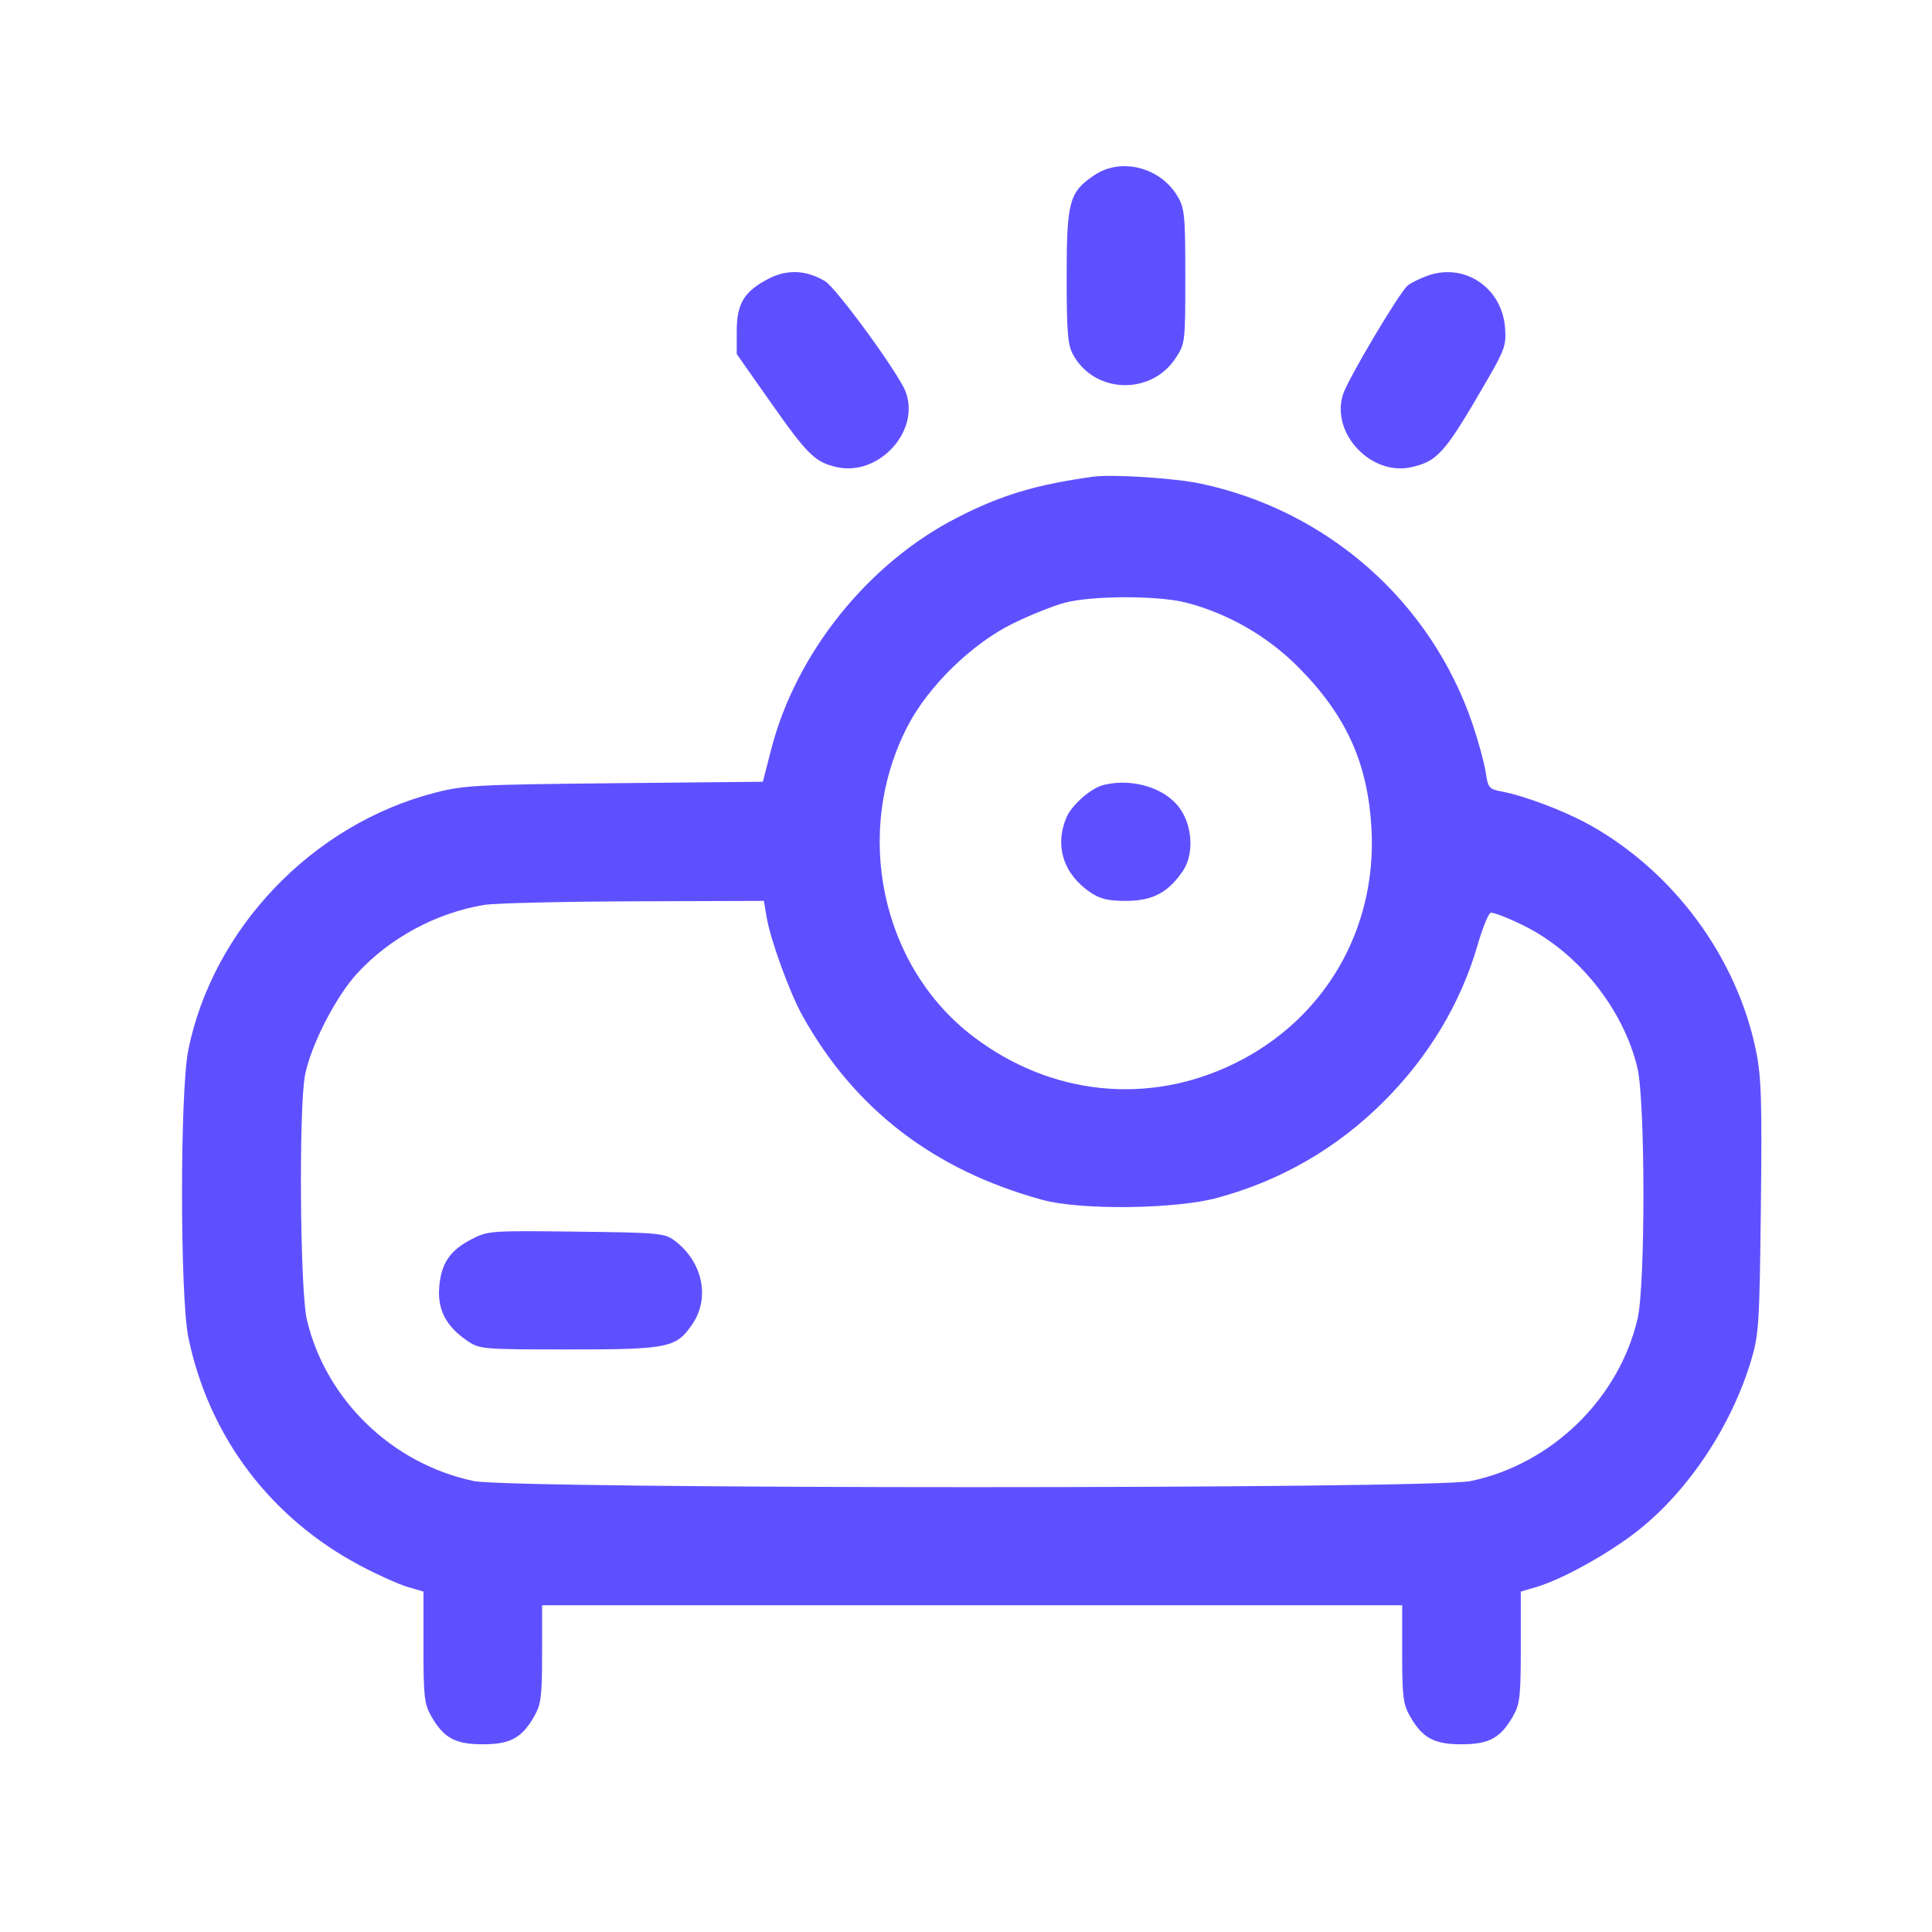 <svg width="57" height="57" viewBox="0 0 57 57" fill="none" xmlns="http://www.w3.org/2000/svg">
<path fill-rule="evenodd" clip-rule="evenodd" d="M32.285 5.169C31.546 5.667 31.47 5.944 31.47 8.149C31.47 9.812 31.5 10.172 31.66 10.465C32.288 11.613 33.952 11.673 34.679 10.574C34.967 10.138 34.97 10.114 34.97 8.157C34.97 6.36 34.95 6.146 34.745 5.798C34.237 4.933 33.076 4.636 32.285 5.169ZM22.672 8.225C21.953 8.598 21.736 8.957 21.736 9.771V10.446L22.757 11.899C23.824 13.417 24.051 13.638 24.686 13.781C25.93 14.062 27.16 12.713 26.718 11.554C26.508 11.005 24.668 8.485 24.334 8.29C23.773 7.963 23.218 7.941 22.672 8.225ZM42.106 8.138C41.88 8.221 41.62 8.35 41.53 8.425C41.288 8.625 39.779 11.163 39.627 11.624C39.248 12.77 40.444 14.052 41.639 13.783C42.423 13.606 42.631 13.367 43.877 11.212C44.397 10.313 44.442 10.179 44.404 9.67C44.313 8.481 43.199 7.738 42.106 8.138ZM32.236 14.065C30.542 14.304 29.54 14.606 28.242 15.27C25.612 16.615 23.482 19.269 22.751 22.114L22.507 23.064L18.129 23.107C14.055 23.148 13.687 23.167 12.822 23.391C9.221 24.322 6.285 27.387 5.555 30.977C5.308 32.196 5.309 38.254 5.557 39.456C6.162 42.386 7.98 44.793 10.651 46.203C11.153 46.468 11.773 46.746 12.029 46.821L12.493 46.957V48.593C12.493 50.046 12.519 50.273 12.72 50.627C13.089 51.276 13.428 51.462 14.243 51.462C15.059 51.462 15.398 51.276 15.767 50.627C15.964 50.28 15.993 50.043 15.993 48.794V47.36H28.681H41.368V48.794C41.368 50.043 41.398 50.28 41.595 50.627C41.964 51.276 42.303 51.462 43.118 51.462C43.934 51.462 44.273 51.276 44.642 50.627C44.843 50.273 44.868 50.046 44.868 48.593V46.957L45.333 46.82C46.104 46.592 47.492 45.819 48.34 45.145C49.824 43.966 51.081 42.071 51.662 40.141C51.892 39.376 51.911 39.076 51.951 35.619C51.987 32.493 51.965 31.779 51.813 31.026C51.254 28.262 49.399 25.735 46.906 24.34C46.173 23.93 44.981 23.478 44.305 23.352C43.93 23.282 43.901 23.247 43.831 22.775C43.789 22.499 43.615 21.862 43.444 21.359C42.218 17.754 39.18 15.067 35.428 14.269C34.651 14.104 32.801 13.986 32.236 14.065ZM34.974 17.775C36.21 18.088 37.387 18.762 38.296 19.675C39.718 21.103 40.358 22.515 40.463 24.456C40.625 27.438 39.064 30.097 36.392 31.391C33.865 32.615 31.008 32.318 28.73 30.594C25.99 28.52 25.15 24.547 26.788 21.405C27.4 20.232 28.685 18.983 29.885 18.395C30.396 18.144 31.084 17.869 31.415 17.782C32.224 17.57 34.151 17.567 34.974 17.775ZM32.564 23.157C32.186 23.249 31.617 23.749 31.458 24.129C31.11 24.963 31.38 25.796 32.172 26.33C32.458 26.523 32.695 26.579 33.22 26.579C33.999 26.579 34.464 26.335 34.895 25.701C35.228 25.211 35.19 24.384 34.809 23.849C34.381 23.247 33.416 22.95 32.564 23.157ZM22.615 27.044C22.729 27.727 23.293 29.279 23.677 29.97C25.215 32.729 27.559 34.527 30.759 35.401C31.88 35.707 34.667 35.676 35.9 35.344C37.791 34.834 39.446 33.877 40.83 32.493C42.158 31.166 43.101 29.59 43.597 27.871C43.74 27.376 43.913 26.952 43.98 26.93C44.048 26.907 44.485 27.077 44.951 27.306C46.563 28.102 47.9 29.776 48.31 31.512C48.543 32.502 48.546 37.925 48.313 38.91C47.757 41.273 45.781 43.194 43.392 43.696C42.243 43.937 15.112 43.936 13.973 43.695C11.562 43.184 9.61 41.294 9.053 38.932C8.85 38.07 8.812 32.626 9.003 31.698C9.185 30.813 9.905 29.411 10.525 28.732C11.489 27.678 12.859 26.936 14.283 26.698C14.592 26.647 16.576 26.599 18.691 26.592L22.537 26.579L22.615 27.044ZM13.922 36.556C13.273 36.889 13.015 37.27 12.958 37.977C12.904 38.646 13.164 39.138 13.797 39.565C14.156 39.806 14.242 39.813 16.786 39.813C19.73 39.813 19.95 39.768 20.43 39.061C20.958 38.284 20.726 37.212 19.896 36.597C19.606 36.382 19.427 36.366 16.997 36.337C14.483 36.306 14.393 36.313 13.922 36.556Z" fill="#5F50FF"/>
</svg>
